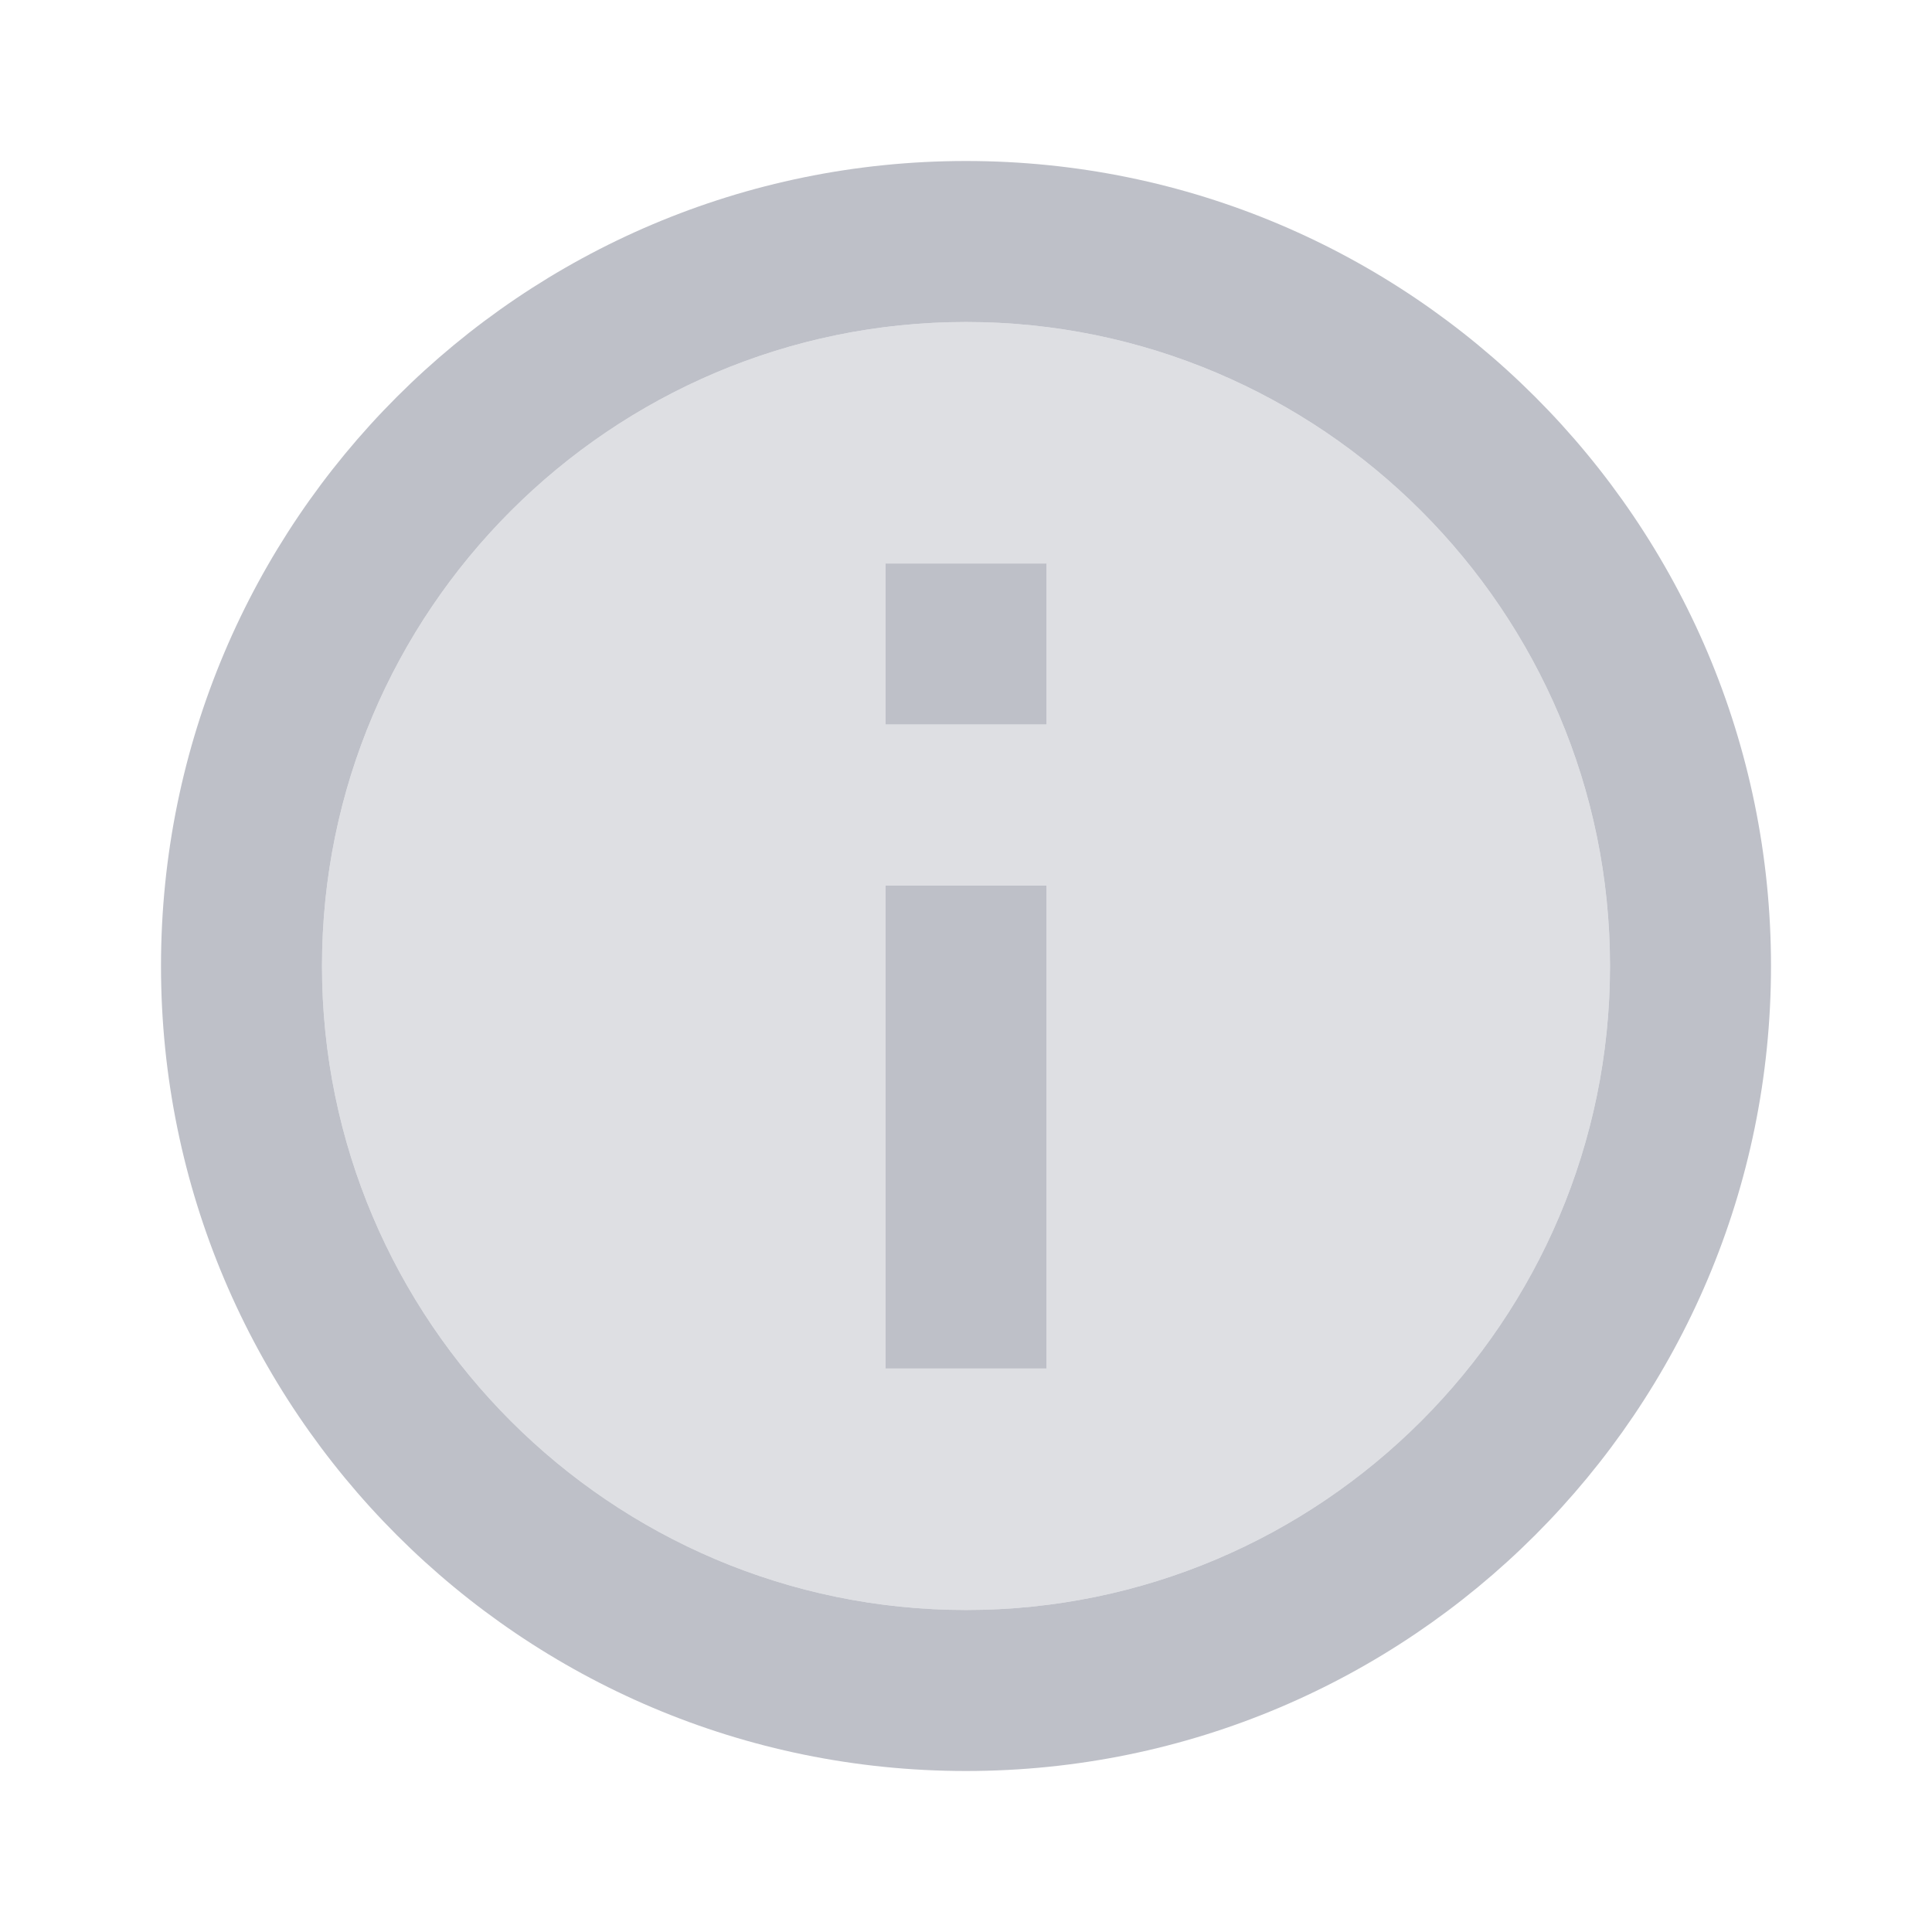 <svg width="24" height="24" viewBox="0 0 24 24" fill="none" xmlns="http://www.w3.org/2000/svg">
<g id="icon/action/info_24px">
<g id="&#226;&#134;&#179; Light Color">
<path id="Mask" opacity="0.5" fill-rule="evenodd" clip-rule="evenodd" d="M12 4C7.59 4 4 7.59 4 12C4 16.41 7.59 20 12 20C16.41 20 20 16.41 20 12C20 7.59 16.41 4 12 4ZM11 17V11H13V17H11ZM11 7V9H13V7H11Z" fill="#BEC0C8"/>
</g>
<g id="&#226;&#134;&#179; Dark Color">
<path id="Mask_2" d="M11 7H13V9H11V7Z" fill="#BEC0C8"/>
</g>
<g id="&#226;&#134;&#179; Dark Color_2">
<path id="Mask_3" d="M11 11H13V17H11V11Z" fill="#BEC0C8"/>
</g>
<g id="&#226;&#134;&#179; Dark Color_3">
<path id="Mask_4" fill-rule="evenodd" clip-rule="evenodd" d="M2 12C2 6.48 6.48 2 12 2C17.52 2 22 6.48 22 12C22 17.52 17.52 22 12 22C6.48 22 2 17.52 2 12ZM4 12C4 16.41 7.59 20 12 20C16.41 20 20 16.41 20 12C20 7.59 16.41 4 12 4C7.59 4 4 7.59 4 12Z" fill="#BEC0C8"/>
</g>
</g>
</svg>
